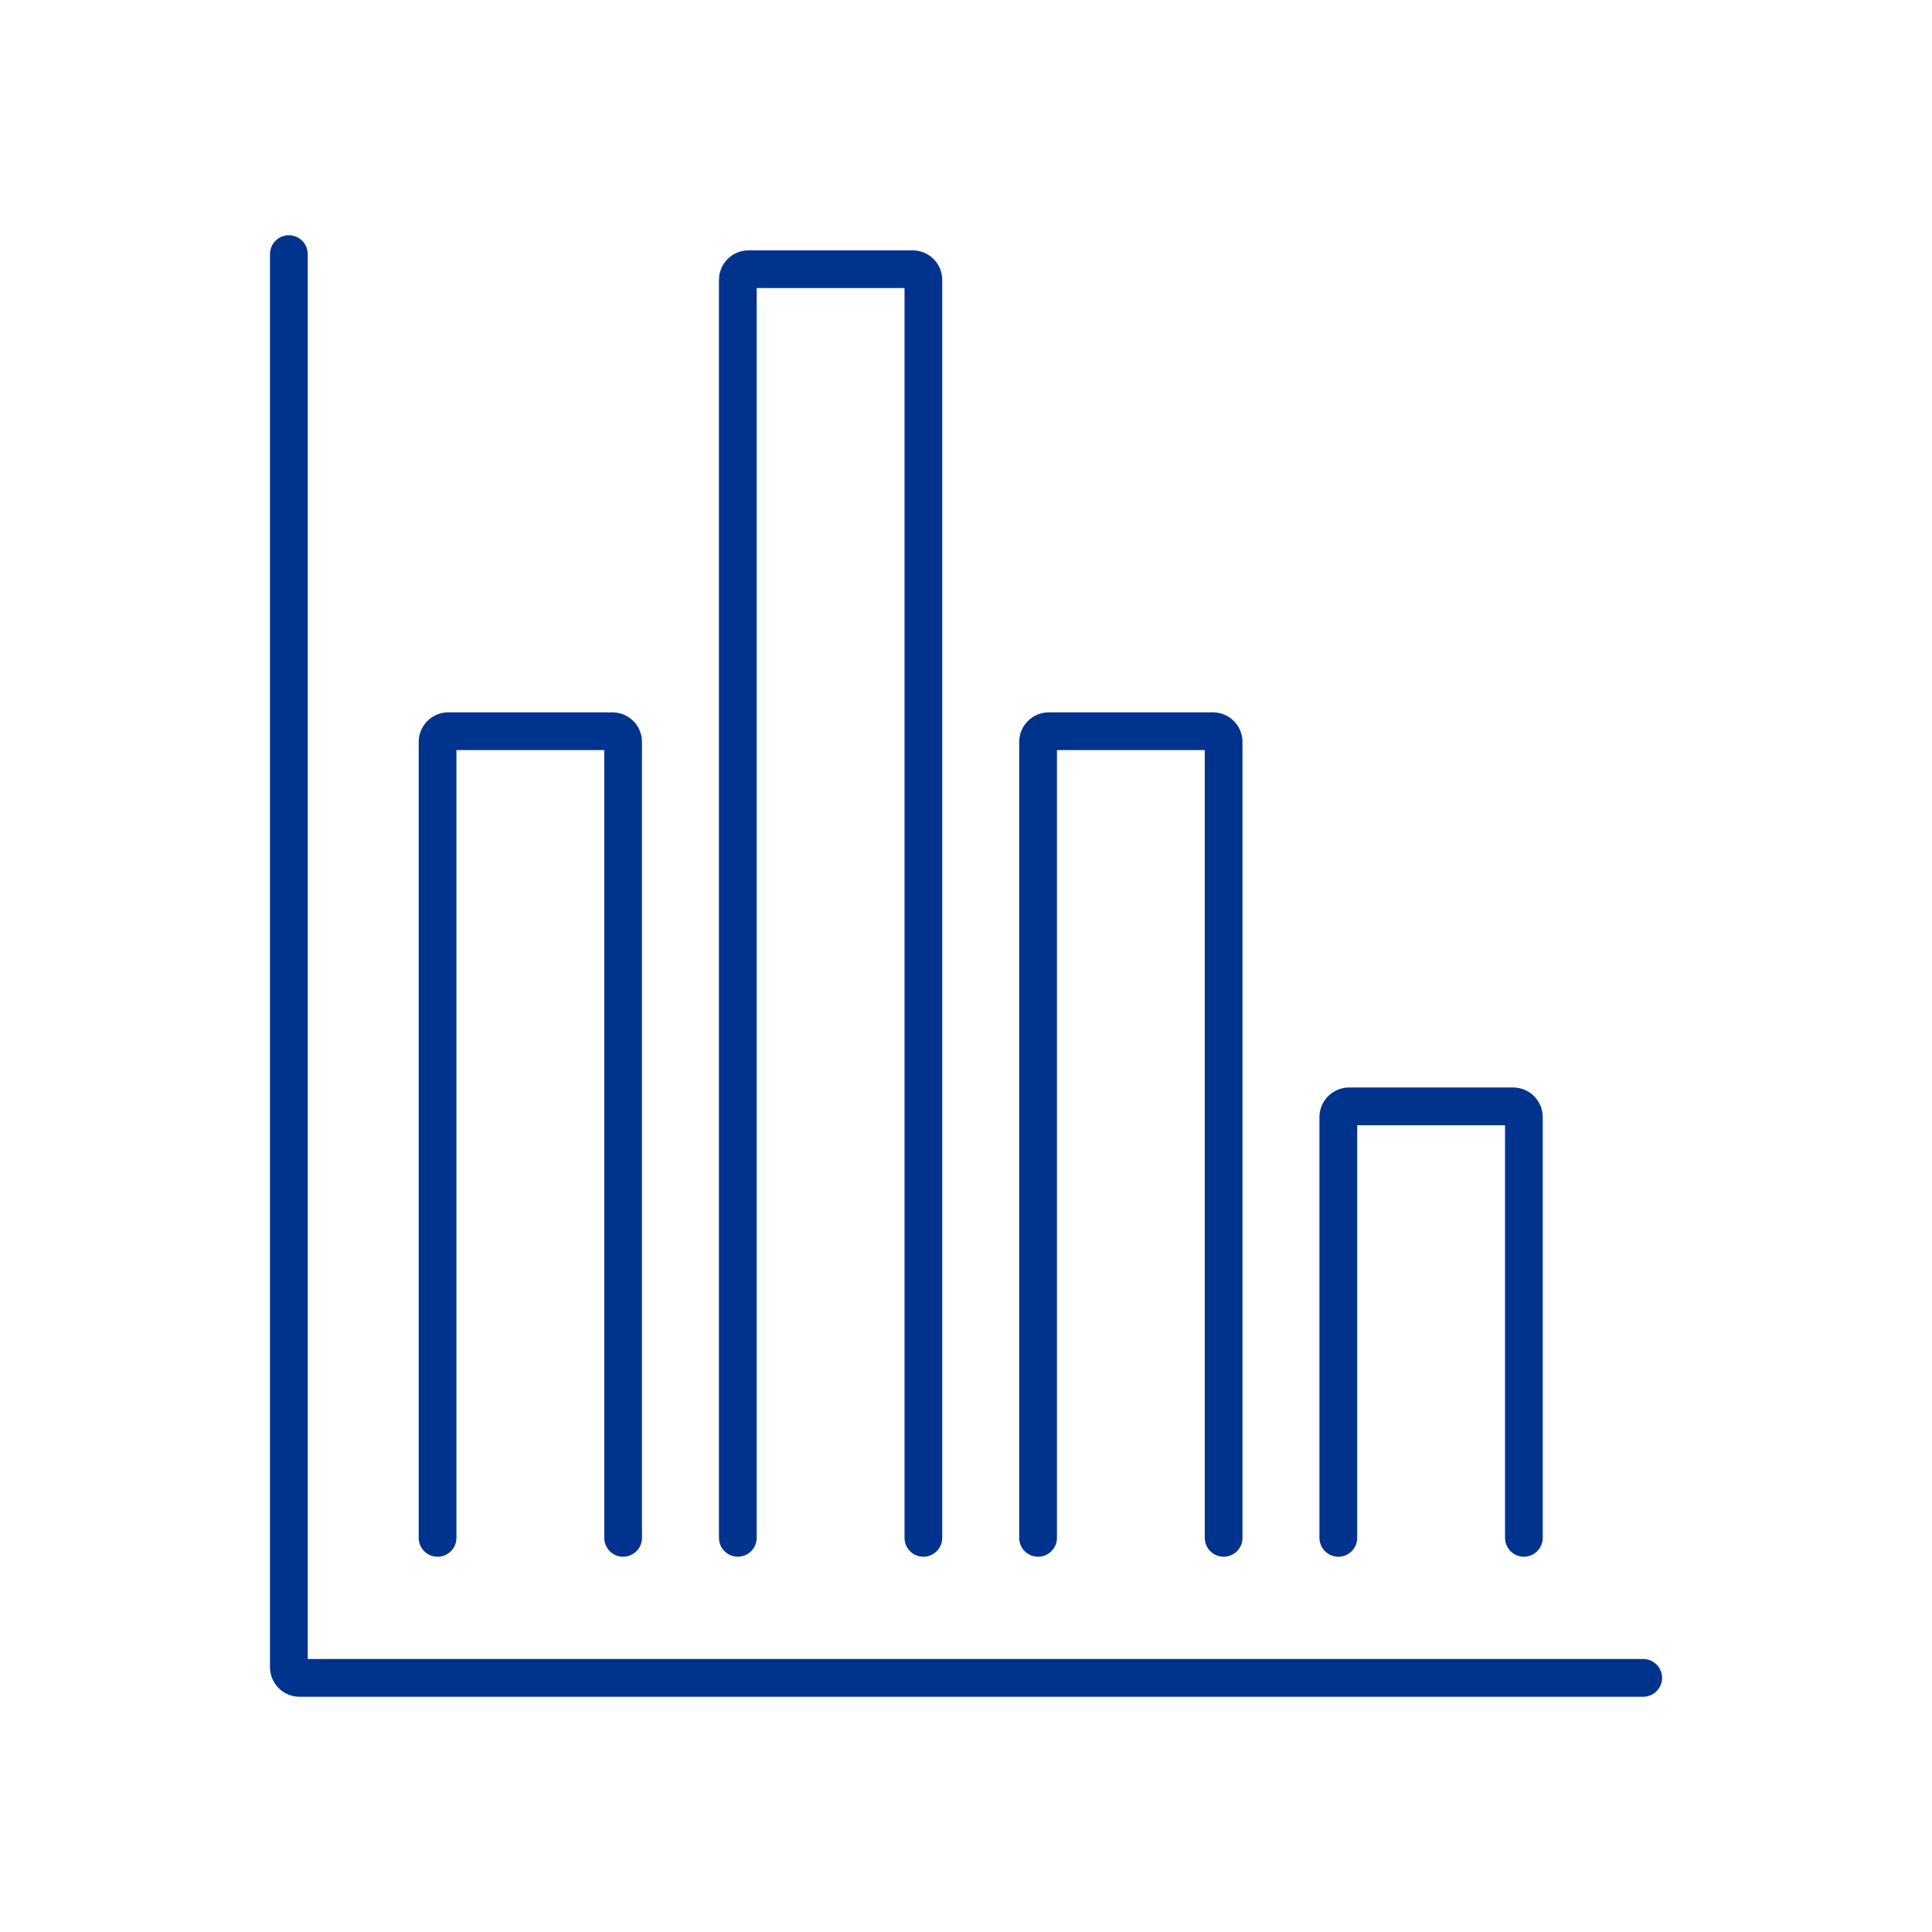 <?xml version="1.0" encoding="UTF-8"?>
<svg id="Layer_1" data-name="Layer 1" xmlns="http://www.w3.org/2000/svg" viewBox="0 0 512 512">
  <defs>
    <style>
      .cls-1 {
        fill: #00338d;
      }
    </style>
  </defs>
  <path class="cls-1" d="M435.46,449.66H79.38c-4.32,0-7.83-3.51-7.83-7.83V67.34c0-2.76,2.24-5,5-5s5,2.24,5,5v372.31h353.92c2.76,0,5,2.24,5,5s-2.24,5-5,5Z"/>
  <path class="cls-1" d="M165.14,412.55c-2.76,0-5-2.24-5-5v-208.77h-39.18v208.77c0,2.76-2.24,5-5,5s-5-2.24-5-5v-210.94c0-4.32,3.51-7.83,7.83-7.83h43.51c4.32,0,7.83,3.51,7.83,7.83v210.94c0,2.76-2.24,5-5,5Z"/>
  <path class="cls-1" d="M244.71,412.55c-2.76,0-5-2.24-5-5V76.34h-39.18v331.2c0,2.76-2.24,5-5,5s-5-2.24-5-5V74.18c0-4.32,3.51-7.83,7.83-7.83h43.51c4.32,0,7.83,3.51,7.83,7.83v333.37c0,2.76-2.24,5-5,5Z"/>
  <path class="cls-1" d="M324.28,412.55c-2.76,0-5-2.24-5-5v-208.77h-39.18v208.77c0,2.76-2.24,5-5,5s-5-2.24-5-5v-210.94c0-4.32,3.51-7.83,7.83-7.83h43.51c4.32,0,7.83,3.51,7.83,7.83v210.94c0,2.76-2.24,5-5,5Z"/>
  <path class="cls-1" d="M403.85,412.55c-2.76,0-5-2.24-5-5v-109.35h-39.18v109.35c0,2.76-2.24,5-5,5s-5-2.24-5-5v-111.52c0-4.32,3.51-7.83,7.83-7.83h43.51c4.32,0,7.83,3.51,7.83,7.83v111.52c0,2.76-2.24,5-5,5Z"/>
</svg>